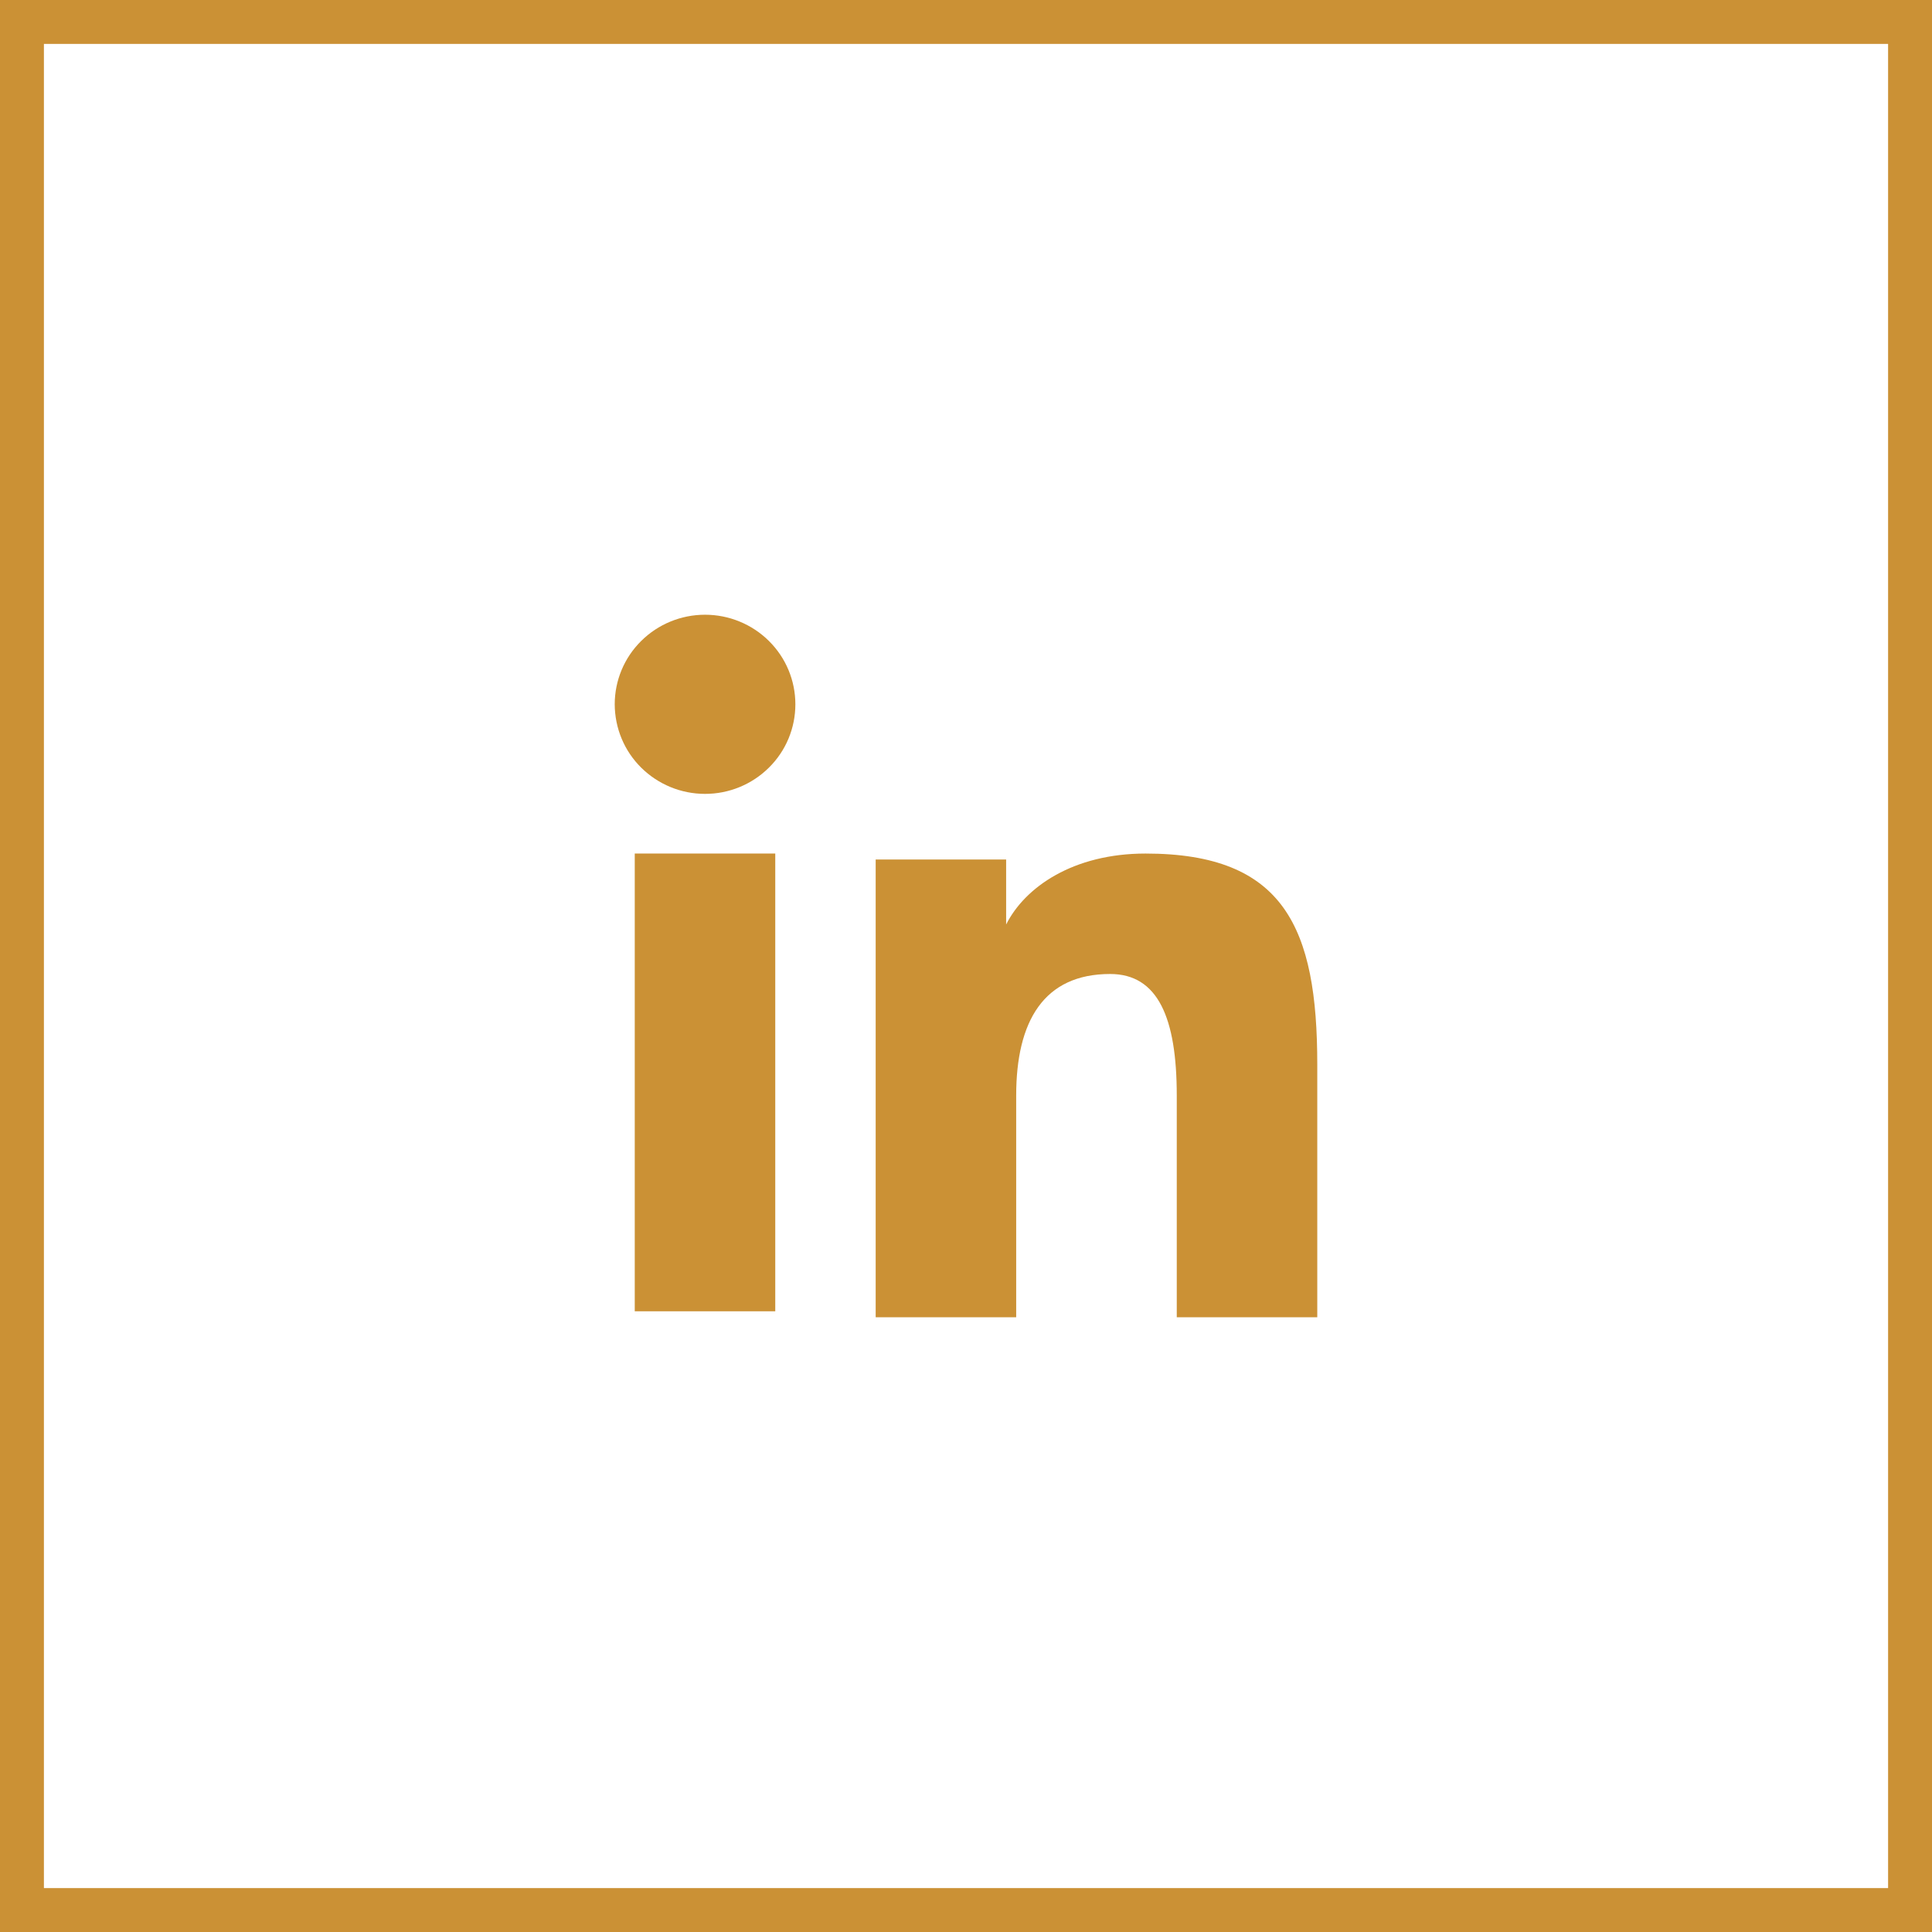 <?xml version="1.0" encoding="UTF-8"?>
<svg xmlns="http://www.w3.org/2000/svg" width="44" height="44" viewBox="0 0 44 44" fill="none">
  <path fill-rule="evenodd" clip-rule="evenodd" d="M19.943 19.575H22.914V21.055C23.342 20.204 24.44 19.439 26.089 19.439C29.25 19.439 30 21.134 30 24.242V30H26.8V24.95C26.8 23.18 26.372 22.182 25.282 22.182C23.771 22.182 23.143 23.258 23.143 24.95V30H19.943V19.575ZM14.456 29.864H17.656V19.439H14.456V29.864ZM18.114 16.04C18.114 16.308 18.061 16.574 17.958 16.821C17.855 17.069 17.703 17.293 17.512 17.482C17.125 17.866 16.601 18.081 16.056 18.08C15.511 18.08 14.989 17.865 14.602 17.482C14.411 17.293 14.26 17.069 14.157 16.821C14.054 16.574 14.001 16.308 14 16.04C14 15.498 14.216 14.98 14.602 14.598C14.989 14.214 15.512 14 16.057 14C16.602 14 17.126 14.215 17.512 14.598C17.898 14.98 18.114 15.498 18.114 16.04Z" fill="#CB9135"></path>
  <rect x="0.5" y="0.5" width="43" height="43" stroke="#CB9135"></rect>
</svg>
